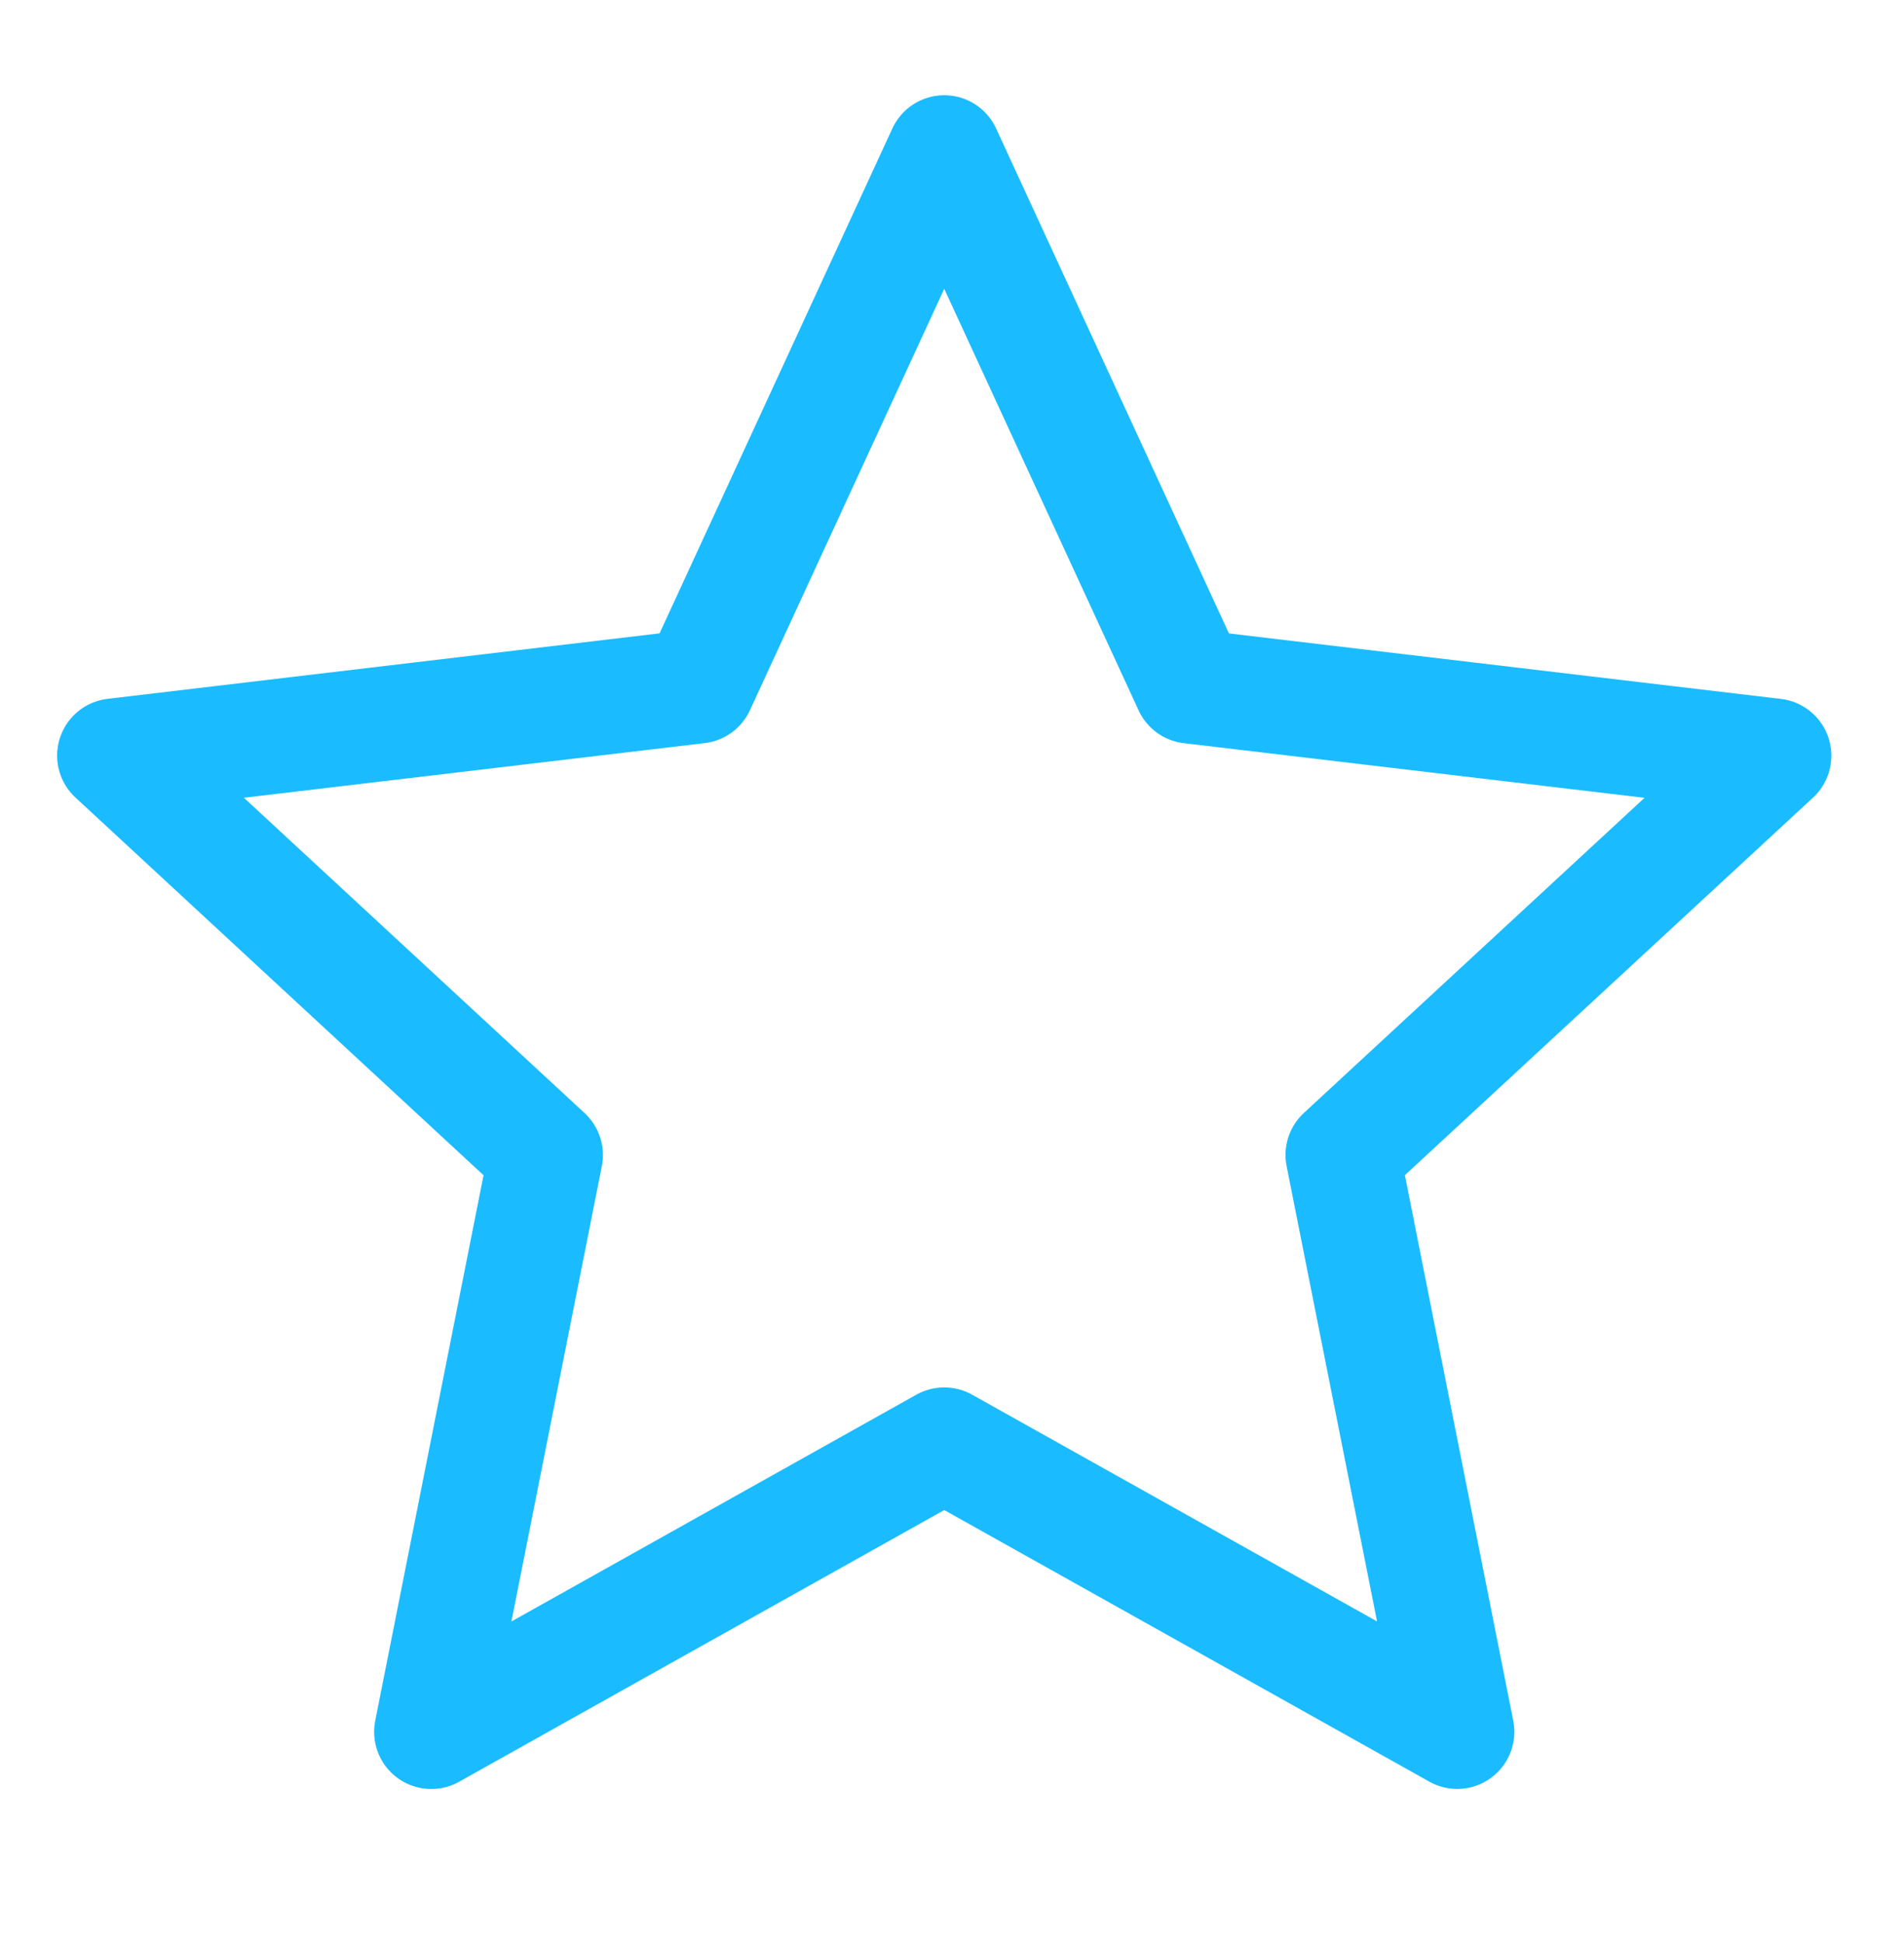 <svg width="50" height="51" viewBox="0 0 50 51" fill="none" xmlns="http://www.w3.org/2000/svg">
<path d="M24.796 4L31.262 18.017L46.592 19.835L35.258 30.315L38.267 45.456L24.796 37.917L11.325 45.458L14.333 30.317L3 19.833L18.331 18.015L24.796 4Z" stroke="#1ABCFF" stroke-width="3" stroke-linejoin="round"/>
</svg>
